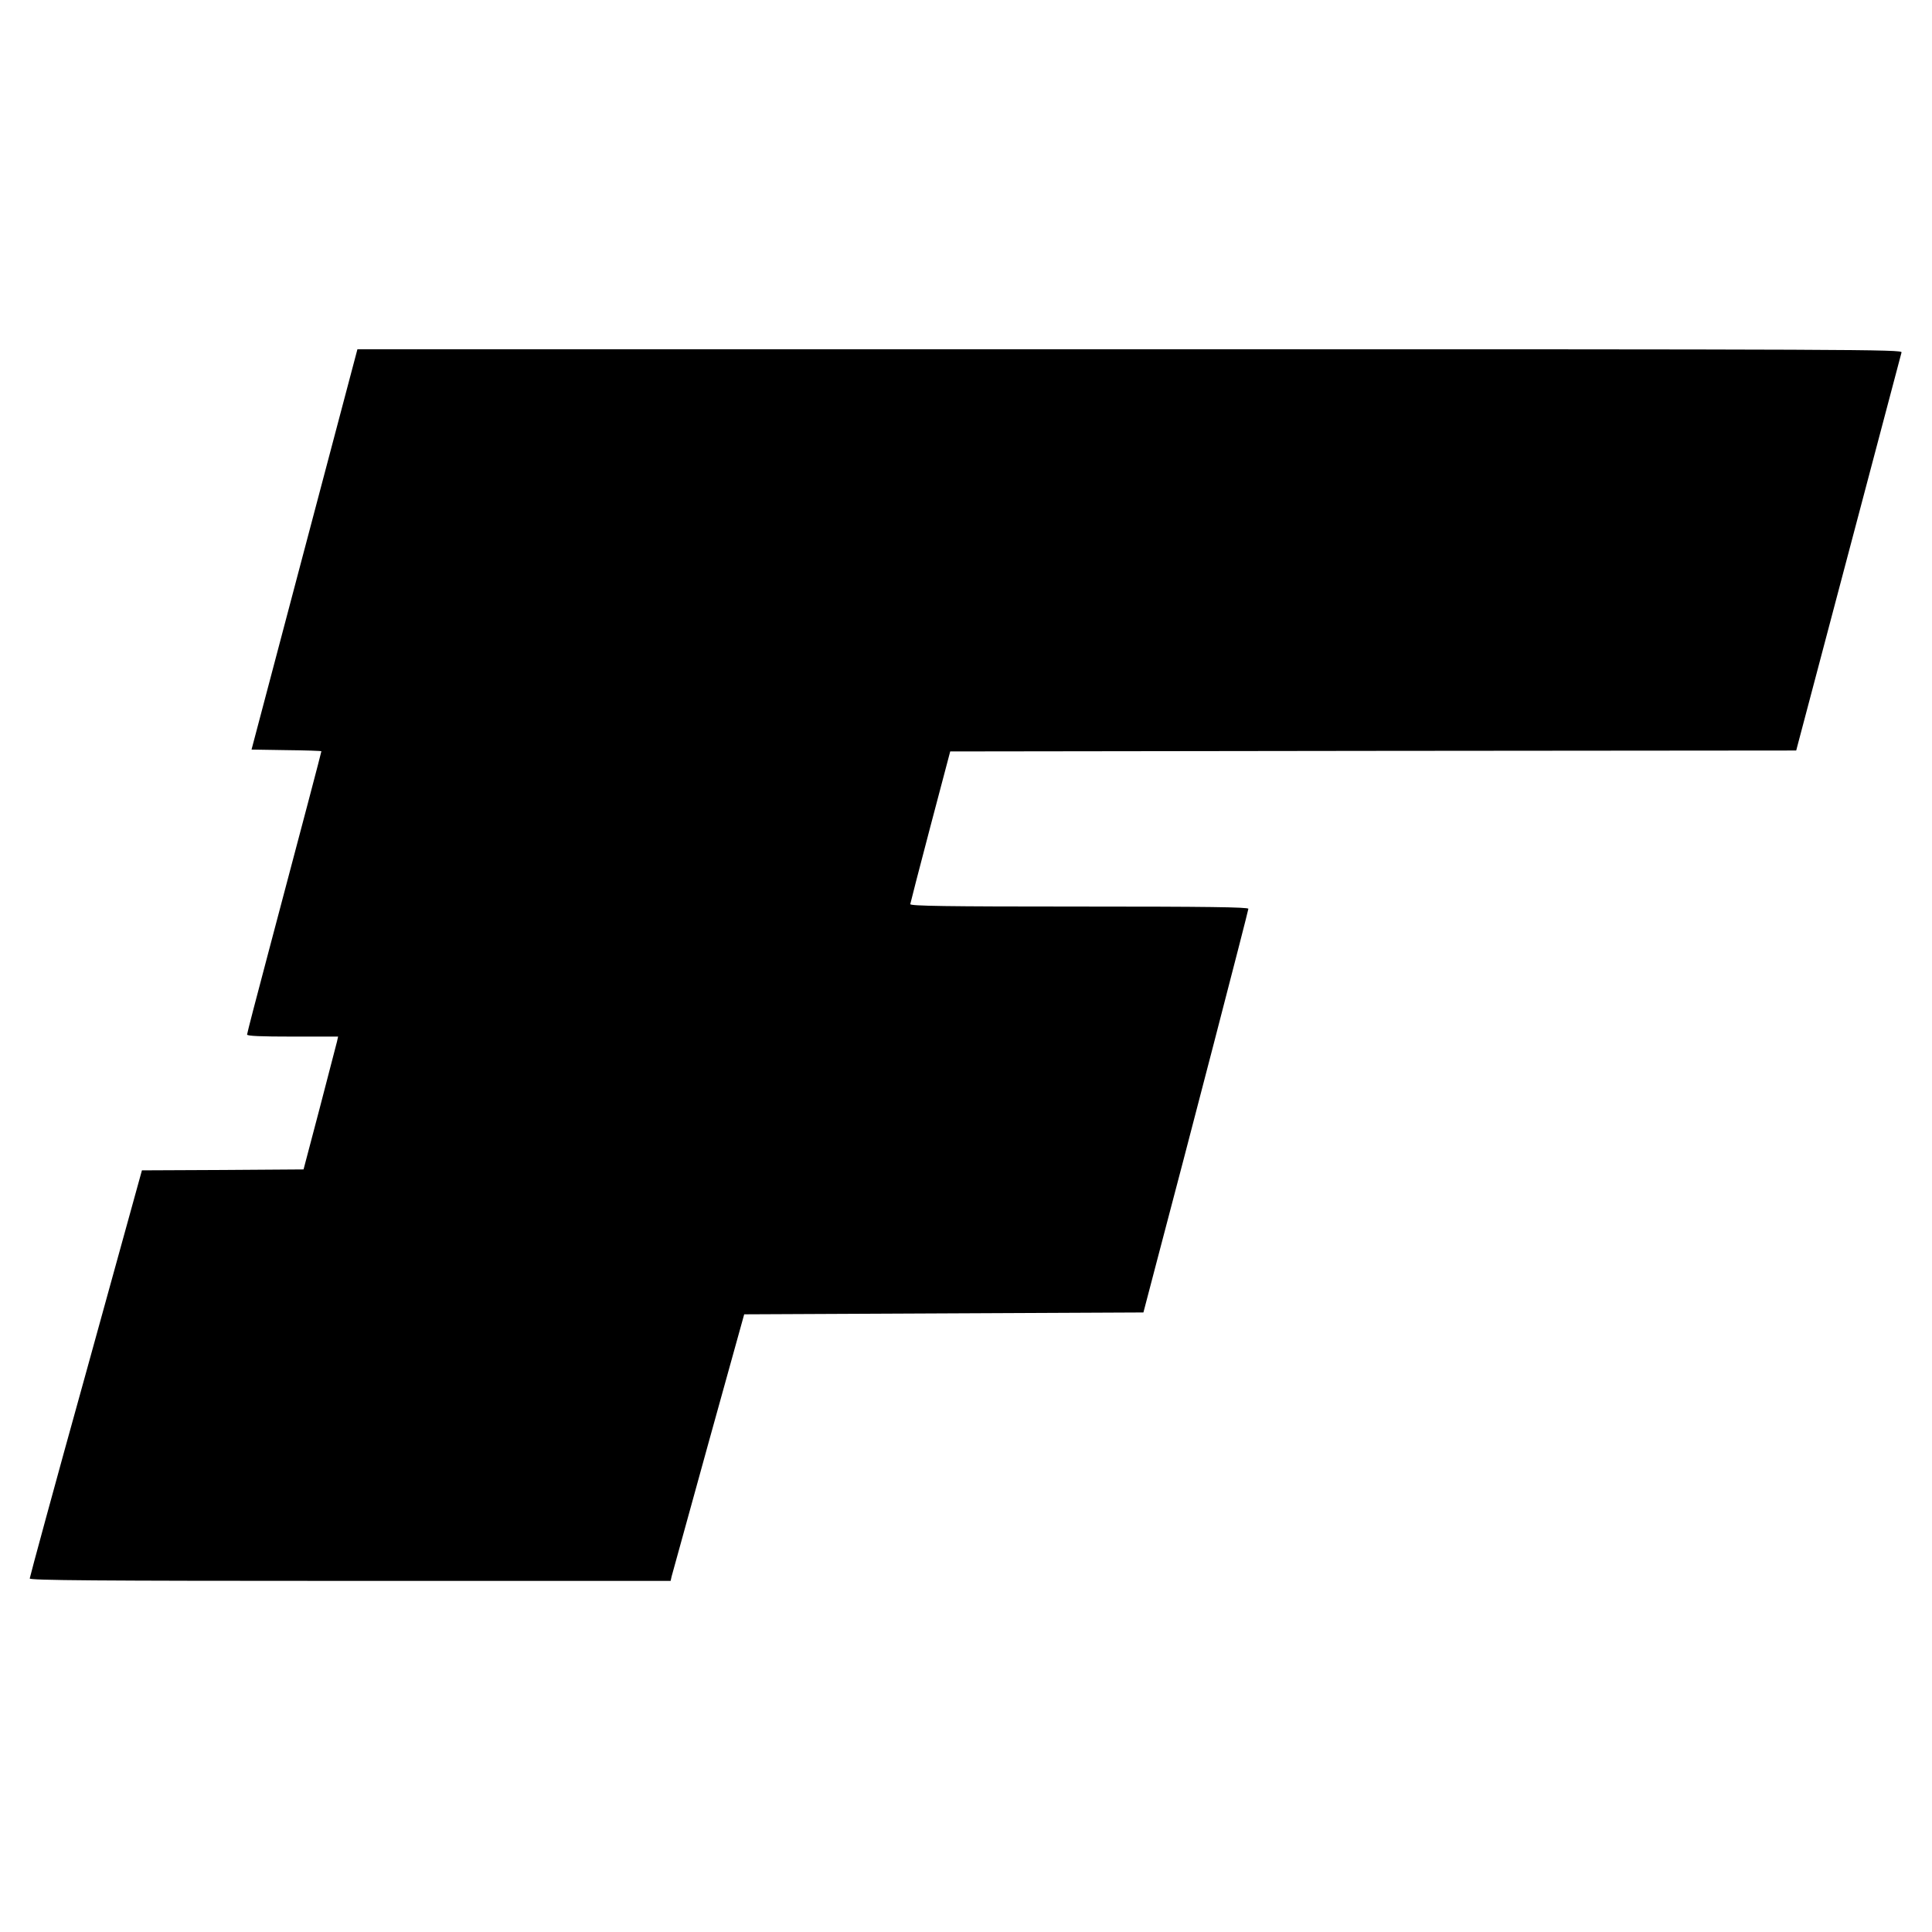<?xml version="1.0" standalone="no"?>
<!DOCTYPE svg PUBLIC "-//W3C//DTD SVG 20010904//EN"
 "http://www.w3.org/TR/2001/REC-SVG-20010904/DTD/svg10.dtd">
<svg version="1.0" xmlns="http://www.w3.org/2000/svg"
 width="1040pt" height="1040pt" viewBox="0 0 1040 1040"
 preserveAspectRatio="xMidYMid meet">
<g transform="translate(0,1040) scale(0.1,-0.1)"
fill="#000000" stroke="none">
<path d="M1639 7443 l-285 -1078 188 -3 c103 -1 188 -4 188 -6 0 -5 -99 -381
-284 -1078 -64 -240 -116 -441 -116 -447 0 -8 74 -11 245 -11 l245 0 -6 -27
c-4 -16 -46 -176 -93 -358 l-87 -330 -435 -3 -435 -2 -302 -1093 c-167 -600
-302 -1098 -302 -1104 0 -10 352 -13 1725 -13 l1725 0 5 23 c3 12 93 335 198
717 l193 695 1074 5 1075 5 76 290 c153 577 489 1872 489 1883 0 9 -226 12
-910 12 -722 0 -910 3 -910 13 1 6 49 194 108 417 l107 405 2277 3 2277 2 10
38 c46 173 553 2091 557 2105 5 16 -197 17 -4153 17 l-4159 0 -285 -1077z"/>
</g>
</svg>
